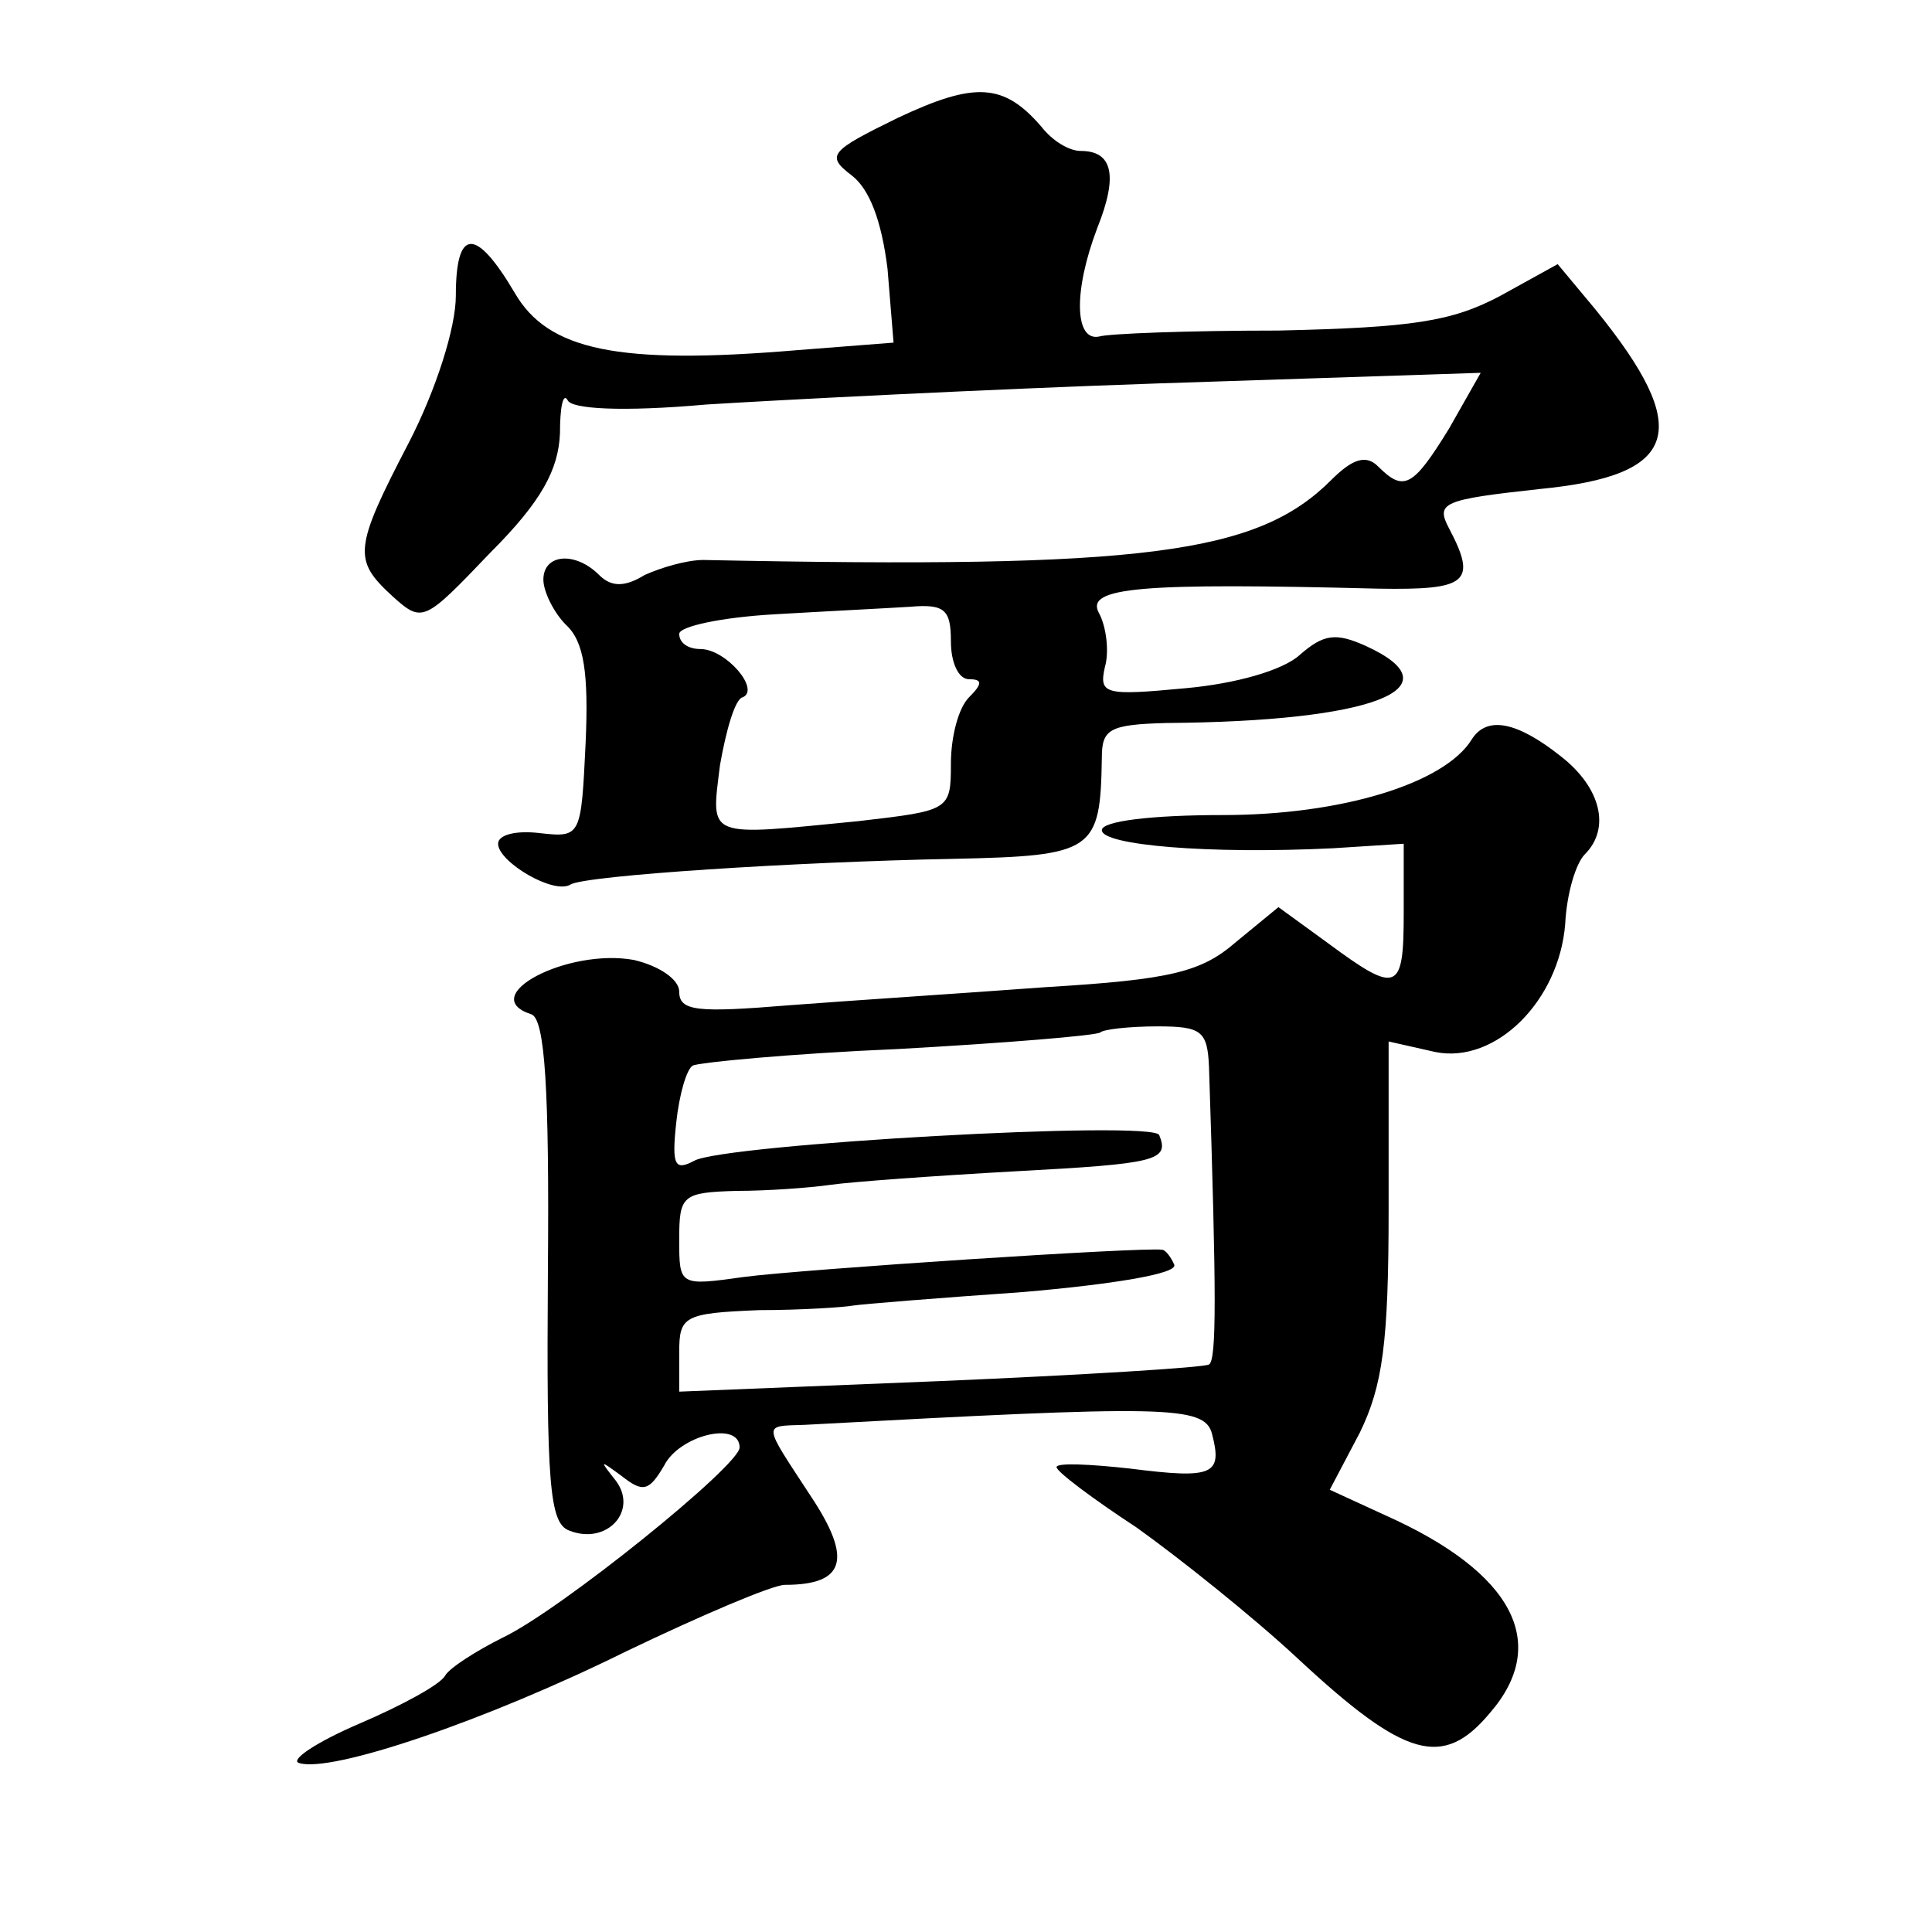 <?xml version="1.0" standalone="no"?>
<!DOCTYPE svg PUBLIC "-//W3C//DTD SVG 20010904//EN"
 "http://www.w3.org/TR/2001/REC-SVG-20010904/DTD/svg10.dtd">
<svg version="1.0" xmlns="http://www.w3.org/2000/svg"
 width="128pt" height="128pt" viewBox="0 0 128 128"
 preserveAspectRatio="xMidYMid meet">
<g transform="translate(0,128) scale(0.1,-0.1)"
fill="#0" stroke="none">
<path d="M595 1202 c-45 -22 -48 -25 -31 -38 12 -9 20 -30 24 -62 l4 -49 -64 -5
c-119 -10 -165 0 -187 38 -26 44 -39 43 -39 -2 0 -21 -13 -62 -31 -97 -37 -71 -37
-78 -11 -102 20 -18 21 -17 65 29 34 34 45 55 46 79 0 17 2 27 5 22 2 -6 36 -8
92 -3 48 3 183 10 300 14 l213 7 -21 -37 c-24 -39 -30 -42 -47 -25 -8 8 -17 5 -31
-9 -49 -49 -123 -59 -416 -53 -11 0 -28 -5 -39 -10 -13 -8 -22 -8 -30 0 -16 16
-37 14 -37 -3 0 -8 7 -22 15 -30 12 -11 15 -32 13 -78 -3 -62 -3 -63 -30 -60 -16
2 -28 -1 -28 -7 0 -12 37 -34 48 -27 10 6 149 15 254 17 93 2 97 5 98 67 0 19 5
22 43 23 137 1 193 23 132 51 -20 9 -28 8 -44 -6 -11 -10 -42 -19 -76 -22 -53 -5
-57 -4 -53 14 3 10 1 27 -4 36 -9 17 28 20 185 16 59 -1 66 4 47 40 -9 17 -4 19
60 26 93 9 102 39 37 119 l-25 30 -38 -21 c-32 -17 -58 -21 -147 -23 -59 0 -113
-2 -119 -4 -16 -3 -17 30 -1 72 14 35 10 51 -11 51 -8 0 -19 7 -26 16 -25 29 -44
30 -95 6z m35 -347 c0 -14 5 -25 12 -25 9 0 9 -3 0 -12 -7 -7 -12 -26 -12 -44 0
-31 -1 -31 -61 -38 -102 -10 -98 -12 -92 37 4 23 10 44 15 45 12 5 -11 32 -28 32
-8 0 -14 4 -14 10 0 5 28 11 63 13 34 2 74 4 90 5 23 2 27 -2 27 -23z M975 790
c-18 -29 -86 -50 -165 -50 -47 0 -80 -4 -80 -10 0 -10 71 -16 153 -12 l47 3 0 -46
c0 -52 -4 -54 -50 -20 l-33 24 -28 -23 c-23 -20 -43 -25 -126 -30 -54 -4 -131 -9
-170 -12 -61 -5 -73 -4 -73 9 0 8 -13 17 -30 21 -44 8 -105 -24 -68 -36 9 -3 12
-49 11 -170 -1 -141 1 -167 14 -172 25 -10 46 13 31 33 -11 14 -11 14 4 3 14 -11
18 -10 28 7 10 20 50 30 50 12 0 -12 -119 -108 -157 -126 -18 -9 -35 -20 -38 -25
-3 -6 -29 -20 -57 -32 -28 -12 -46 -24 -40 -26 21 -7 124 28 217 74 50 24 97 44
105 44 40 0 45 17 17 59 -32 49 -32 46 -4 47 240 13 265 13 270 -6 7 -27 1 -30
-54 -23 -27 3 -49 4 -49 1 0 -3 24 -21 53 -40 28 -20 77 -59 107 -87 71 -66 96
-73 127 -36 40 46 16 93 -69 131 l-37 17 20 38 c15 31 19 59 19 148 l0 111 31 -7
c40 -8 82 34 86 85 1 20 7 40 13 46 17 17 11 44 -16 65 -29 23 -49 27 -59 11z m-174
-217 c5 -152 5 -194 0 -197 -3 -2 -84 -7 -178 -11 l-173 -7 0 26 c0 24 3 26 53
28 28 0 57 2 62 3 6 1 56 5 113 9 58 5 102 12 100 18 -2 5 -6 10 -8 10 -12 2 -239
-13 -277 -18 -43 -6 -43 -6 -43 25 0 29 2 31 38 32 20 0 48 2 62 4 14 2 69 6 123
9 93 5 102 7 95 24 -4 10 -288 -6 -308 -17 -13 -7 -15 -3 -12 25 2 19 7 36 11 38
3 2 65 8 136 11 72 4 132 9 134 11 2 2 19 4 38 4 29 0 33 -3 34 -27z"/>
</g>
</svg>
